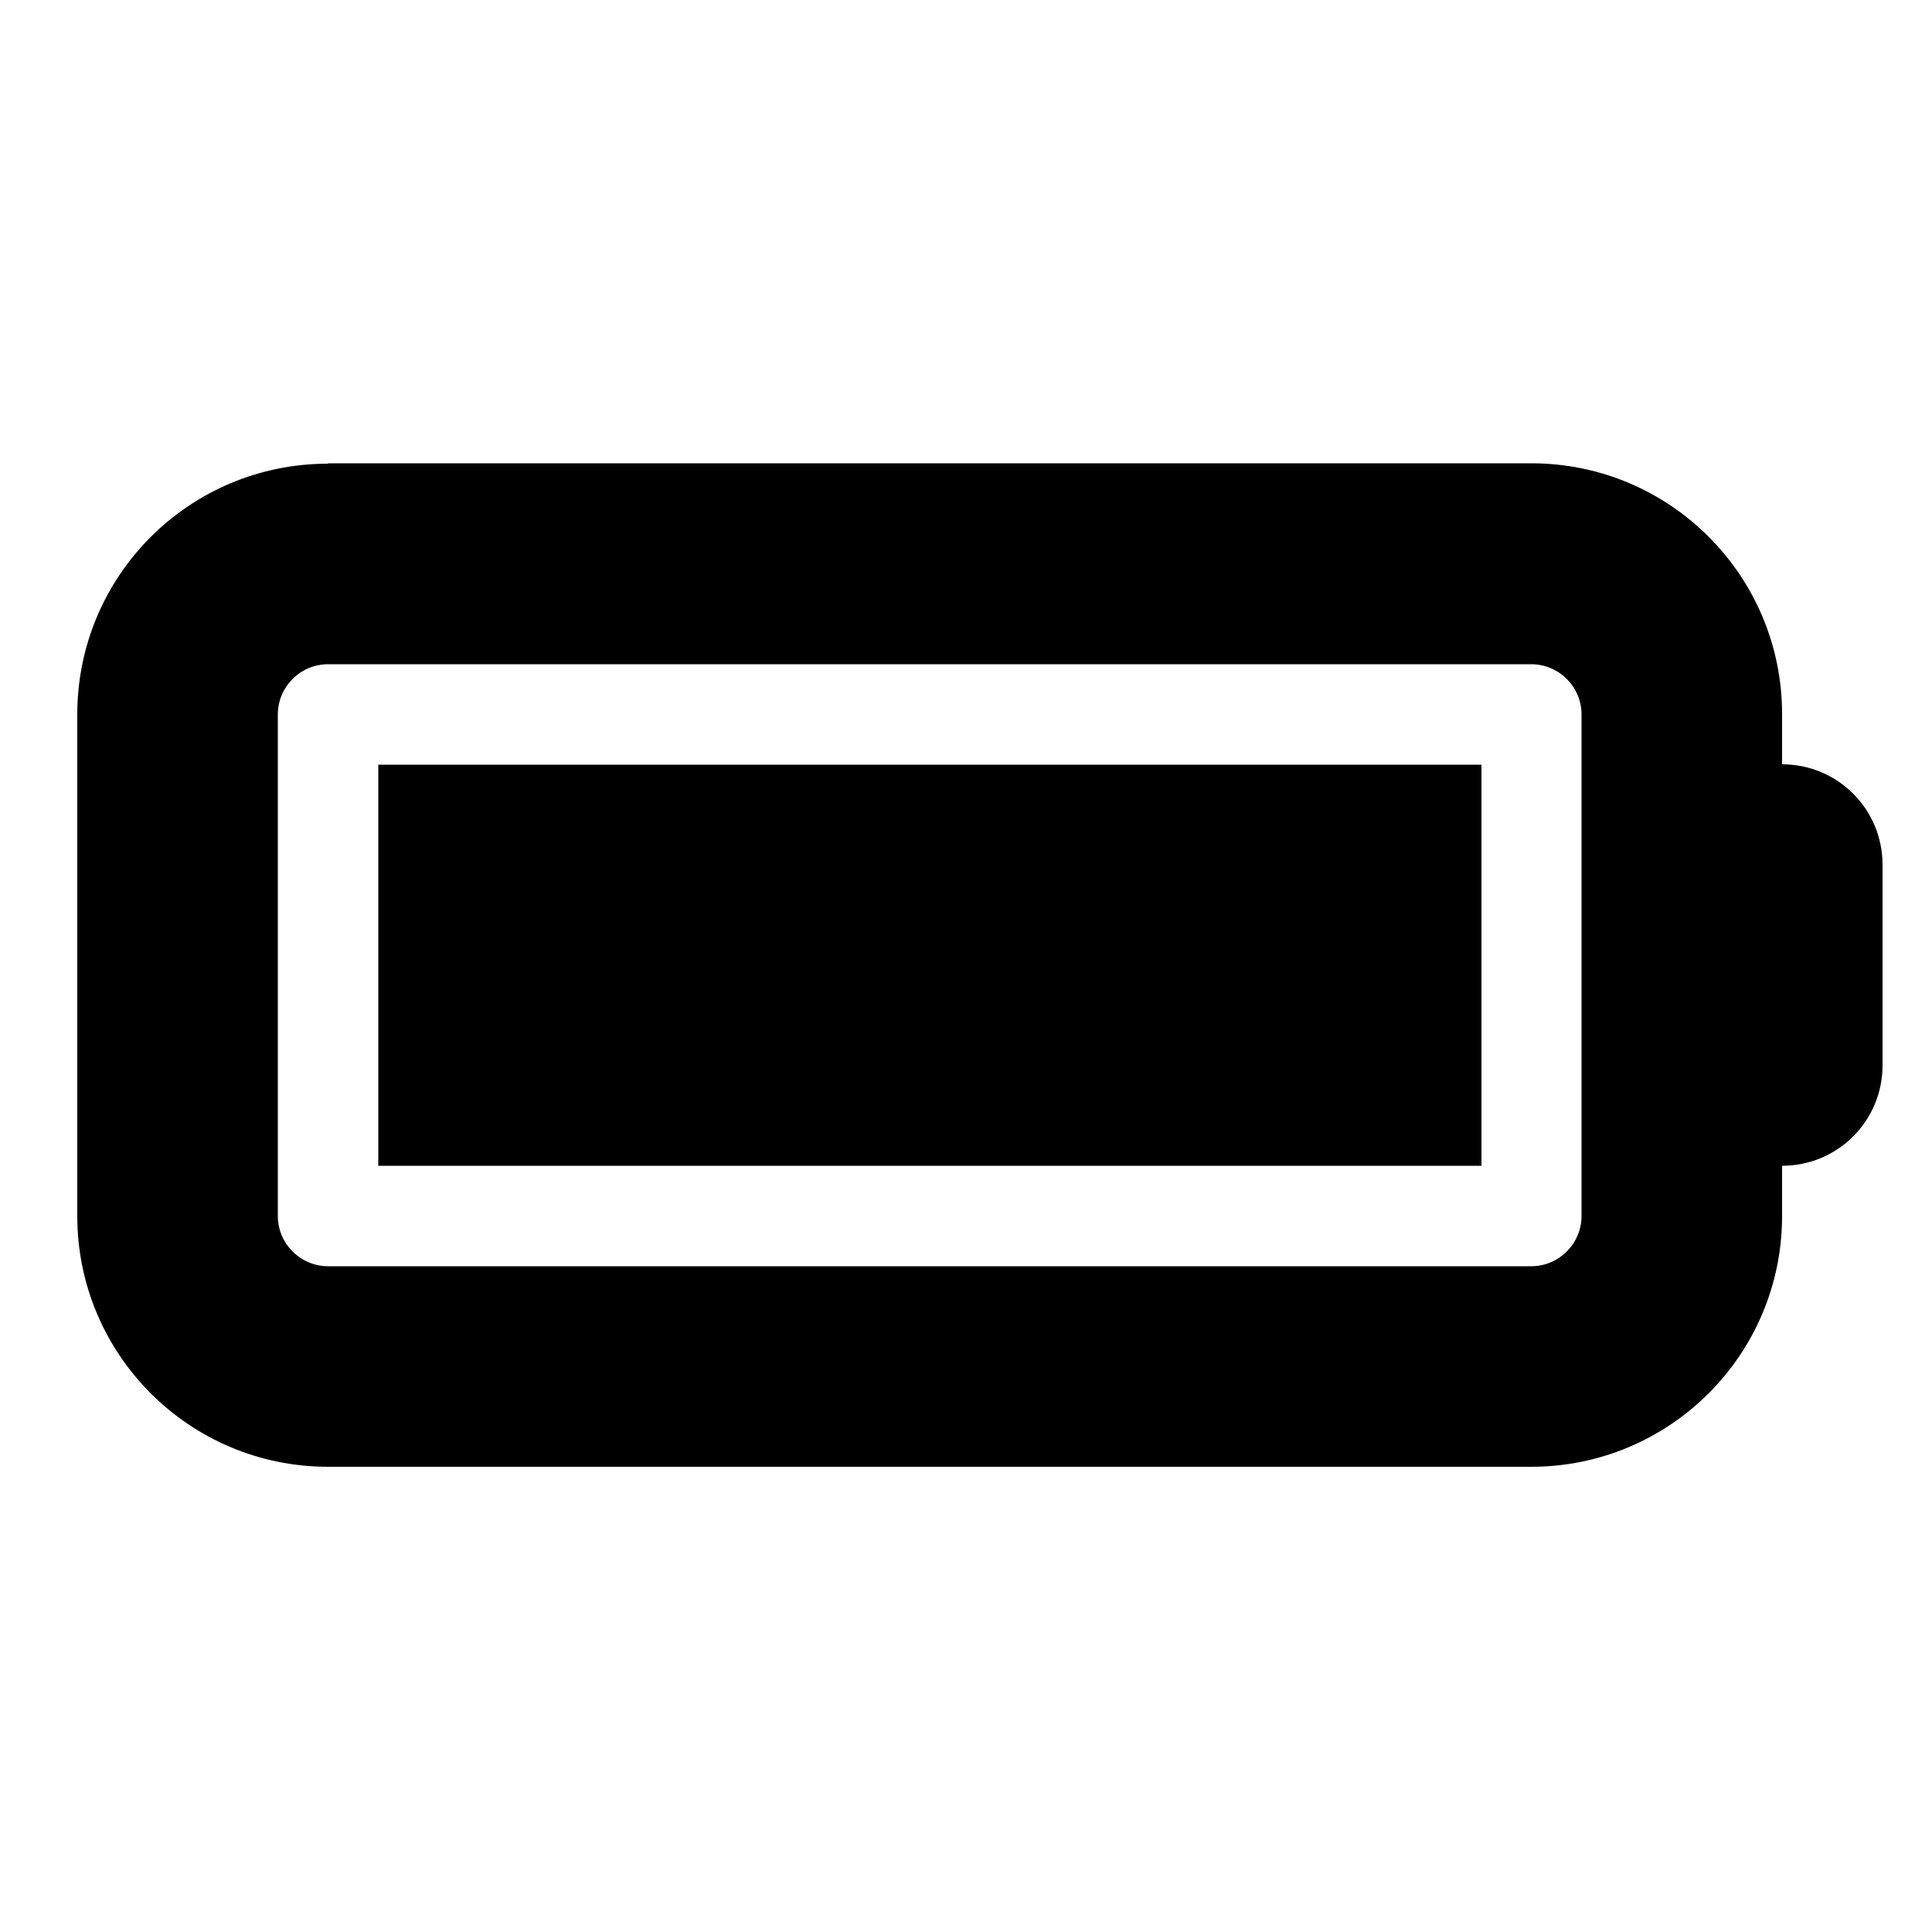 <?xml version="1.0" encoding="UTF-8"?>
<svg id="Layer_1" data-name="Layer 1" xmlns="http://www.w3.org/2000/svg" viewBox="0 0 50 50">
  <defs>
    <style>
      .cls-1 {
        stroke-width: 0px;
      }
    </style>
  </defs>
  <g id="Layer_1-2" data-name="Layer 1-2">
    <path class="cls-1" d="m39.63,17.19c.71,0,1.3.58,1.3,1.3v12.98c0,.71-.58,1.3-1.3,1.3H8.49c-.71,0-1.3-.58-1.3-1.3v-12.98c0-.71.58-1.3,1.3-1.3,0,0,31.14,0,31.14,0Zm-31.14-5.19c-3.59,0-6.49,2.9-6.49,6.49v12.98c0,3.58,2.9,6.49,6.49,6.49h31.14c3.58,0,6.49-2.9,6.49-6.49v-1.3c1.44,0,2.6-1.16,2.6-2.6v-5.19c0-1.44-1.16-2.6-2.6-2.6v-1.3c0-3.58-2.9-6.49-6.49-6.49H8.49Zm29.84,7.79H9.79v10.38h28.55v-10.38h0Z"/>
  </g>
</svg>